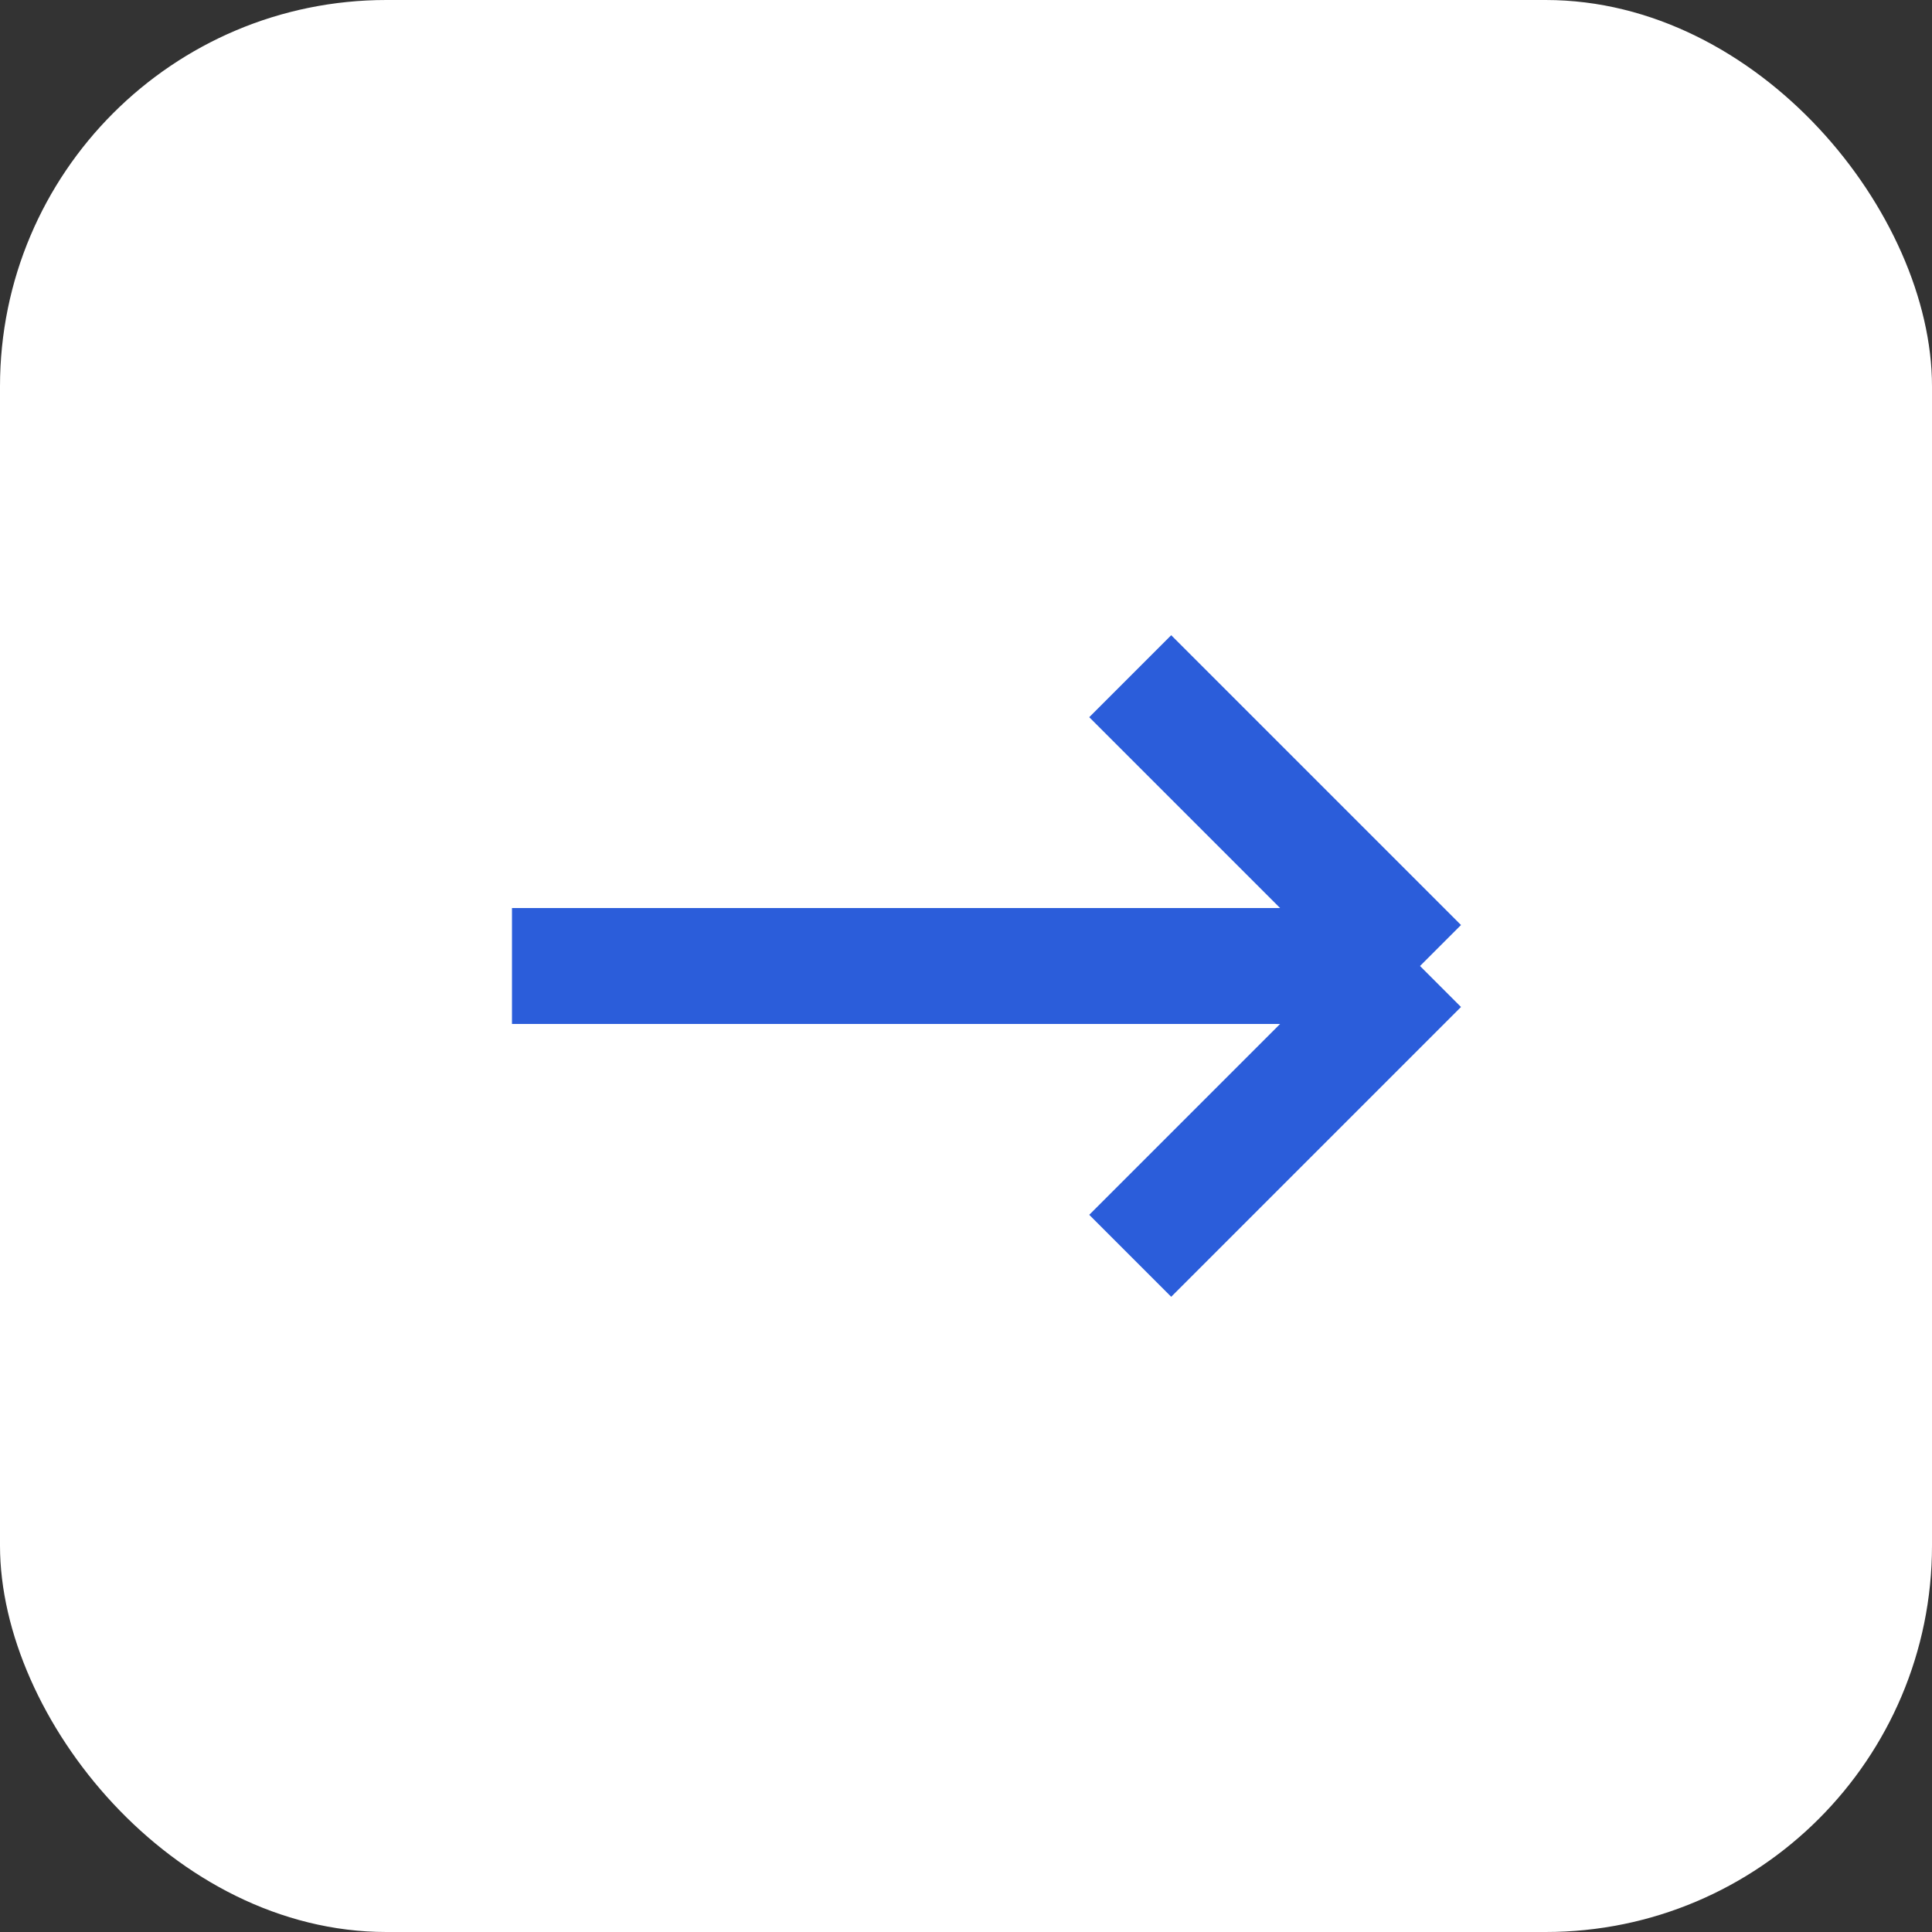 <?xml version="1.0" encoding="UTF-8"?> <svg xmlns="http://www.w3.org/2000/svg" width="50" height="50" viewBox="0 0 50 50" fill="none"><rect x="0" y="0" width="50" height="50" fill="#333333" stroke="none"/><rect width="50" height="50" rx="10" fill="white"></rect><path d="M13.25 25H36.75M36.75 25L29.25 17.5M36.75 25L29.25 32.5" stroke="#2B5DDA" stroke-width="3"></path></svg> 